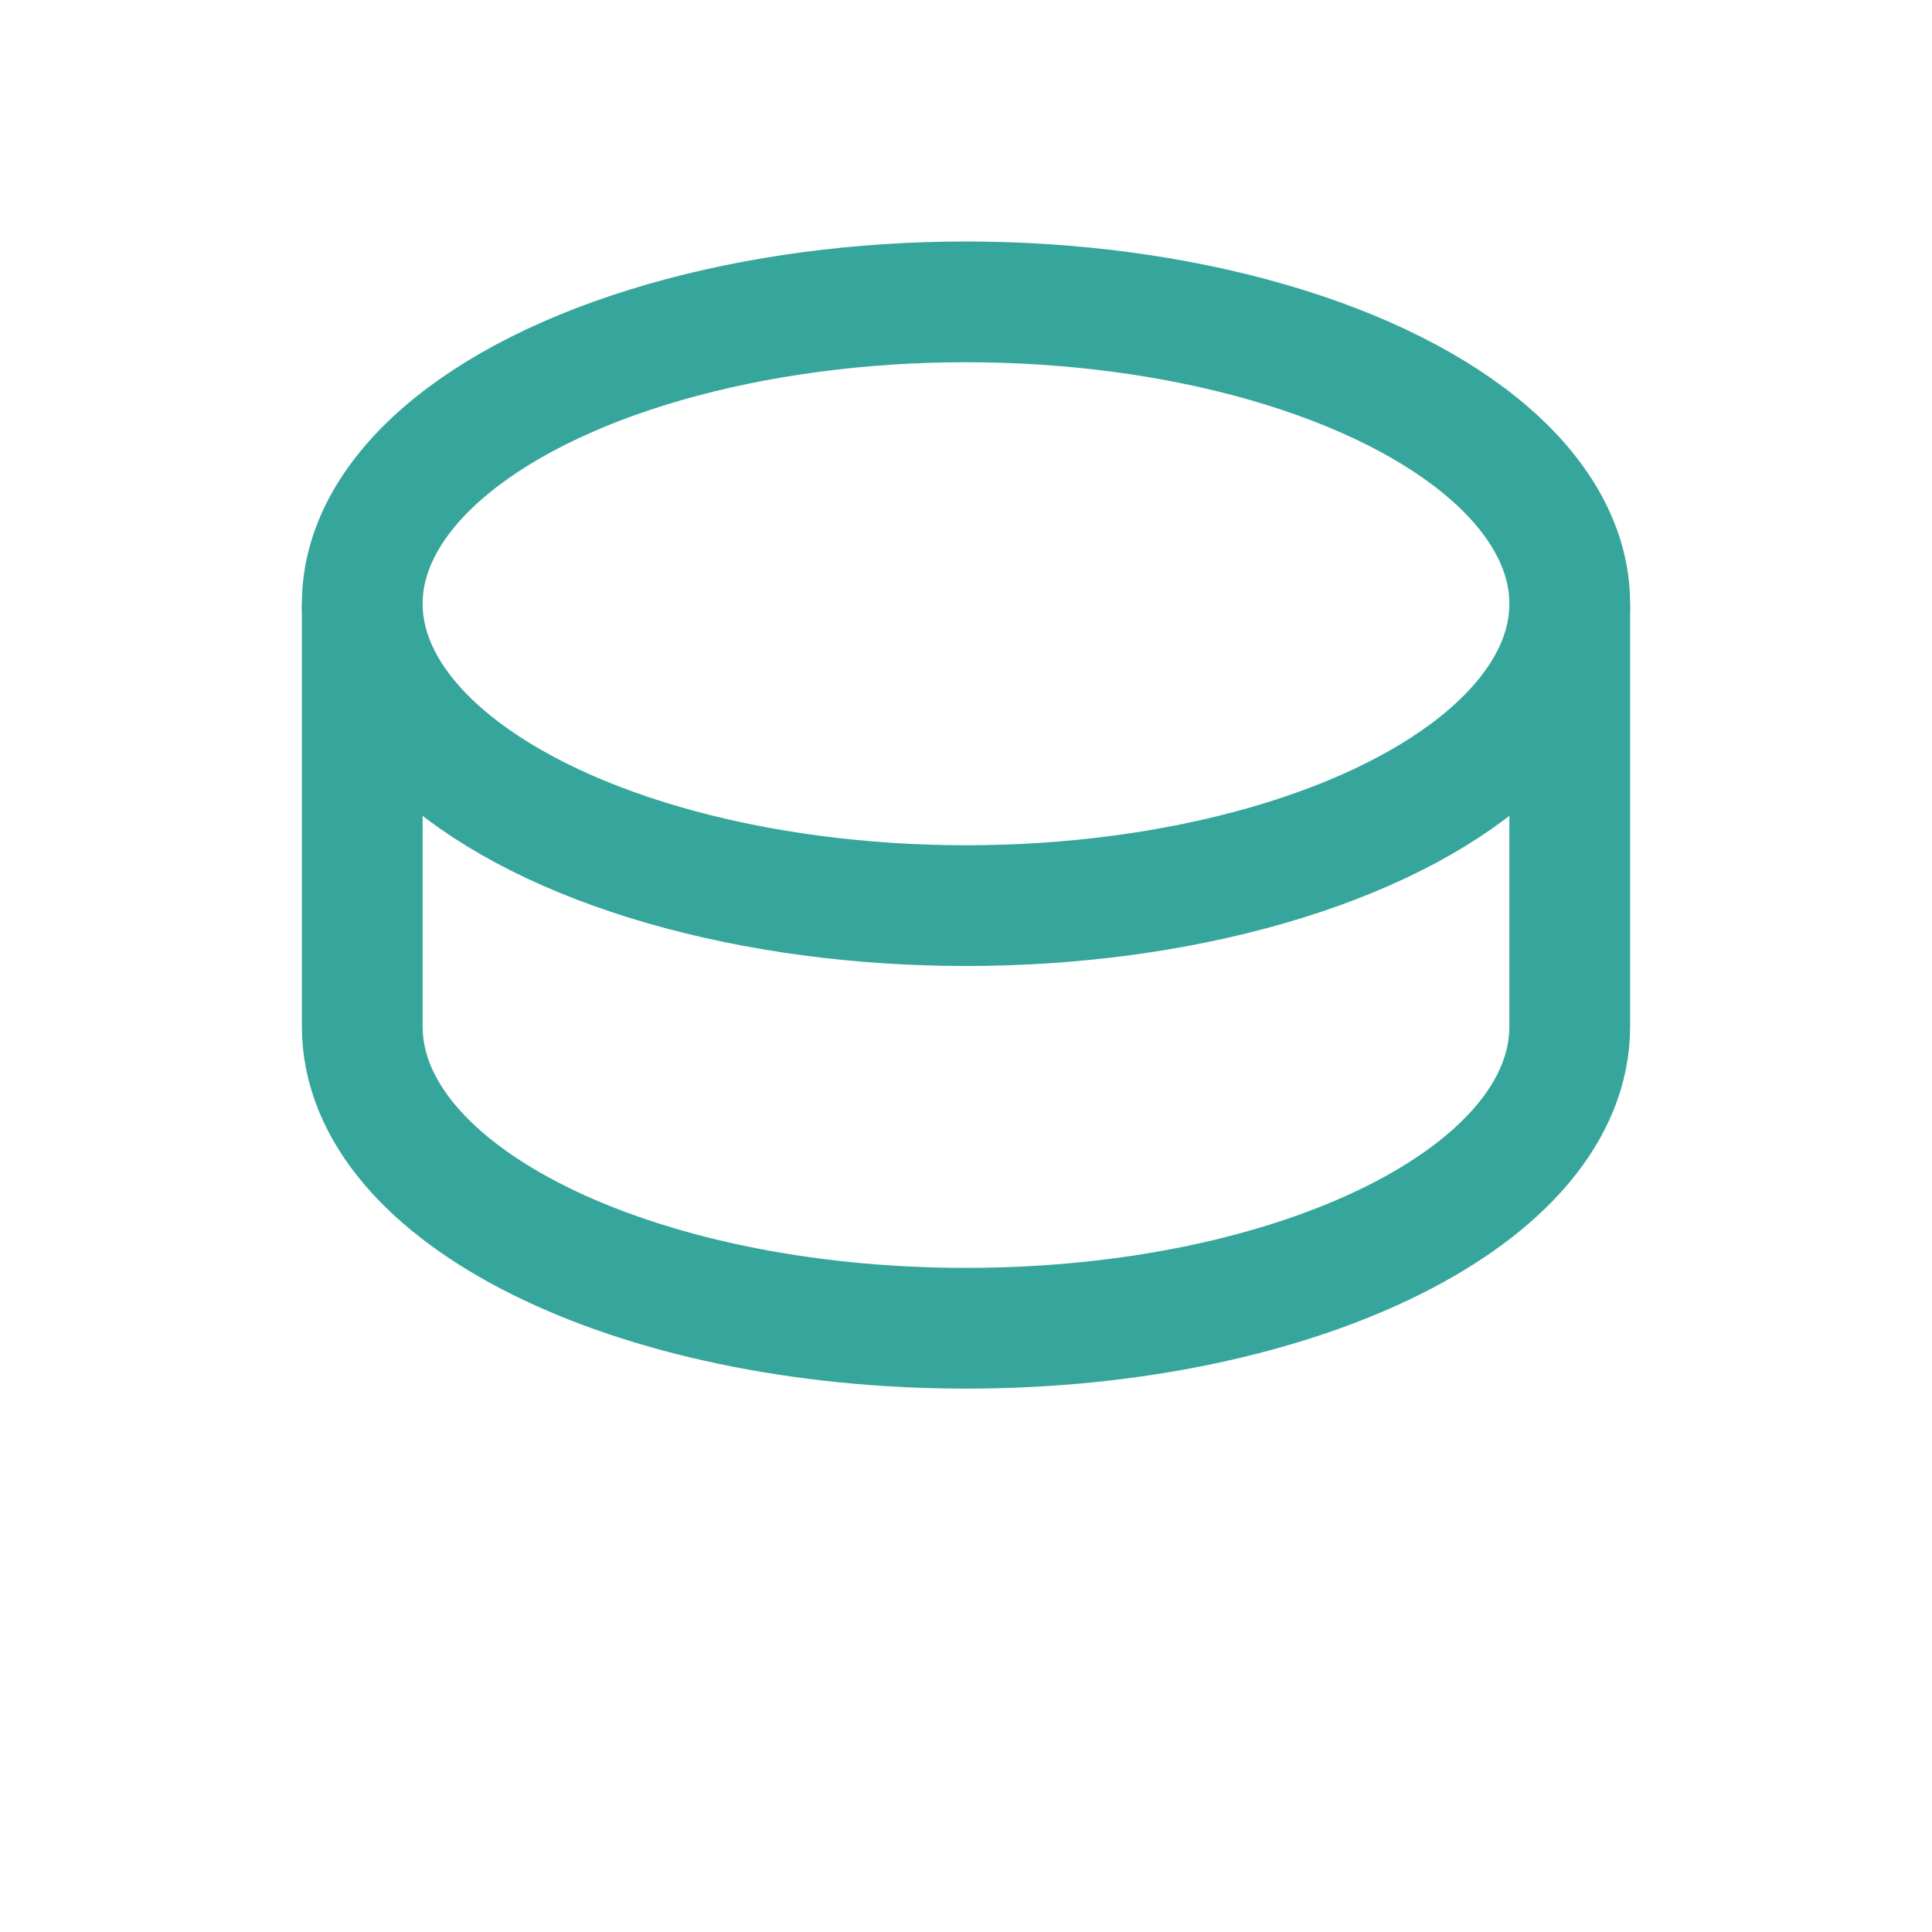 <?xml version="1.0" encoding="UTF-8"?>
<svg xmlns="http://www.w3.org/2000/svg" width="32" height="32" viewBox="0 0 32 32"><ellipse cx="16" cy="10" rx="10" ry="5" fill="none" stroke="#36a69c" stroke-width="2"/><path d="M6 10v7c0 2.8 4.5 5 10 5s10-2.2 10-5v-7" fill="none" stroke="#36a69c" stroke-width="2"/></svg>